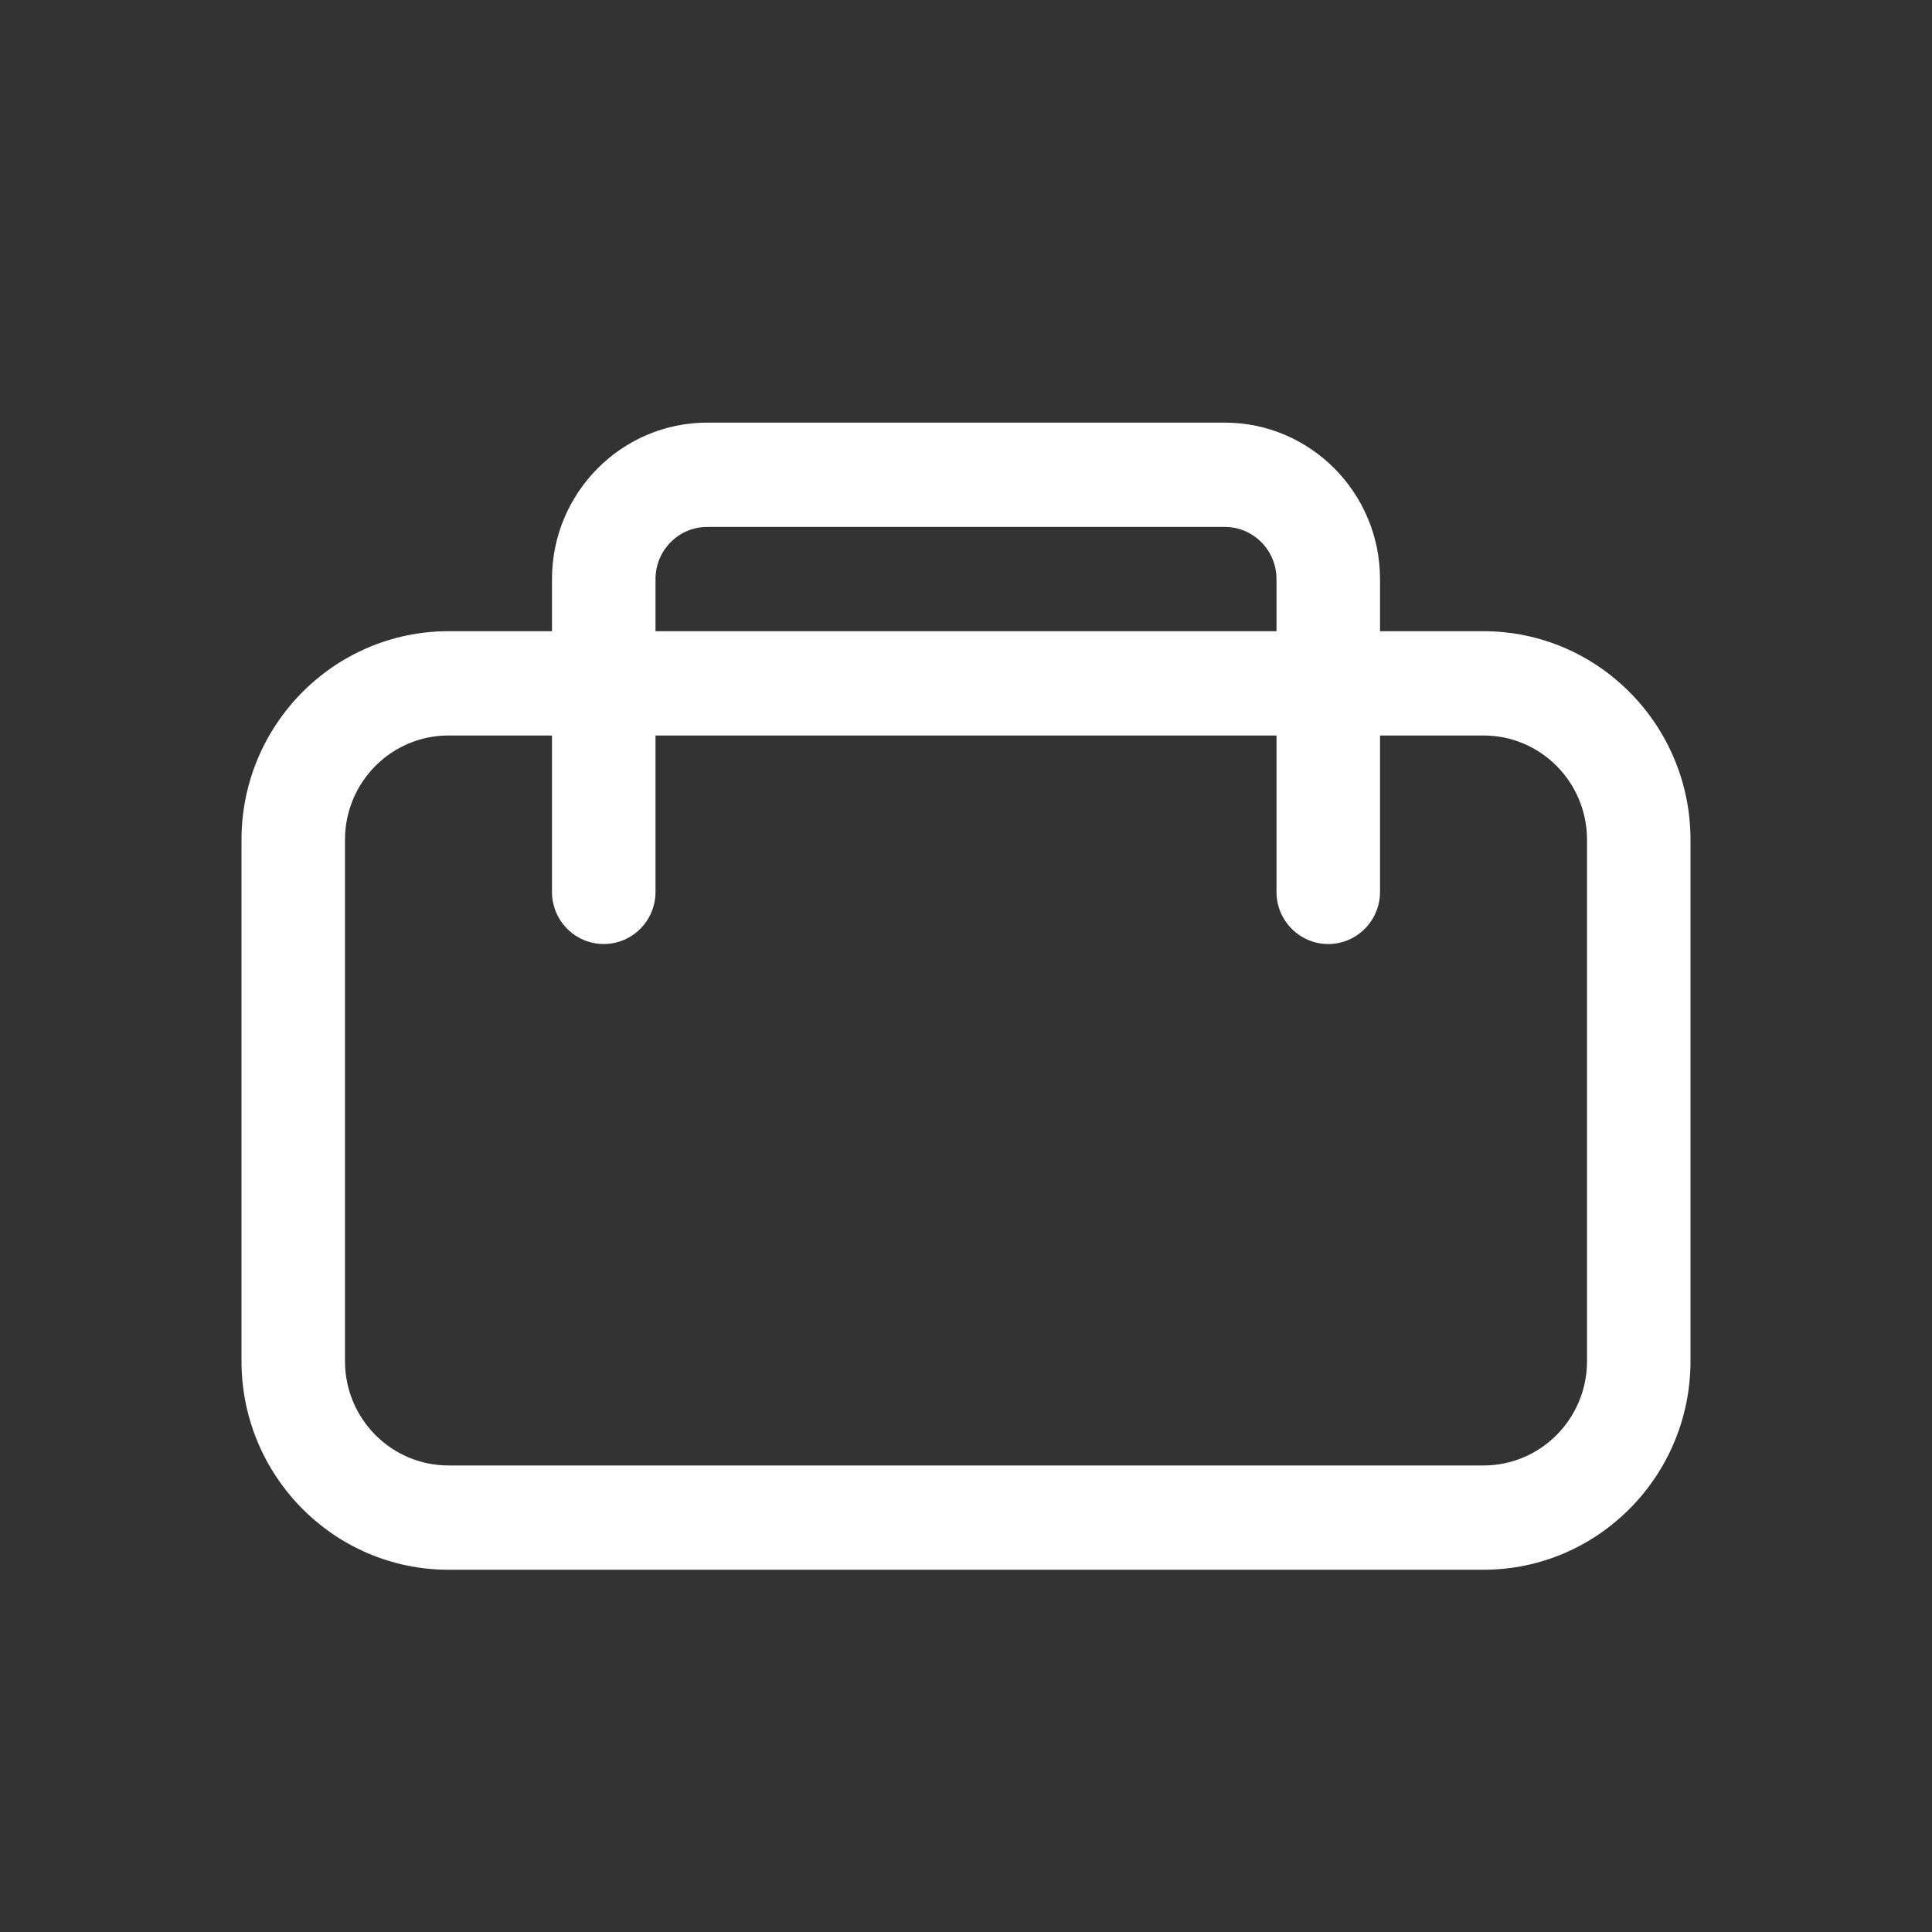<svg width="48" height="48" viewBox="0 0 48 48" fill="none" xmlns="http://www.w3.org/2000/svg">
<rect x="0" y="0" width="48" height="48" fill="#333333" stroke="none"/>
<path d="M36.857 15.682H34.286V14.386C34.286 12.244 32.555 10.5 30.429 10.5H17.571C15.445 10.5 13.714 12.244 13.714 14.386V15.682H11.143C8.307 15.682 6 18.006 6 20.864V33.818C6 36.676 8.307 39 11.143 39H36.857C39.693 39 42 36.676 42 33.818V20.864C42 18.006 39.693 15.682 36.857 15.682ZM16.286 14.386C16.286 13.671 16.862 13.091 17.571 13.091H30.429C31.138 13.091 31.714 13.671 31.714 14.386V15.682H16.286V14.386ZM39.429 33.818C39.429 35.248 38.277 36.409 36.857 36.409H11.143C9.723 36.409 8.571 35.248 8.571 33.818V20.864C8.571 19.433 9.723 18.273 11.143 18.273H13.714V22.159C13.714 22.874 14.29 23.454 15 23.454C15.71 23.454 16.286 22.874 16.286 22.159V18.273H31.714V22.159C31.714 22.874 32.29 23.454 33 23.454C33.71 23.454 34.286 22.874 34.286 22.159V18.273H36.857C38.277 18.273 39.429 19.433 39.429 20.864V33.818Z" fill="white"/>
</svg>
